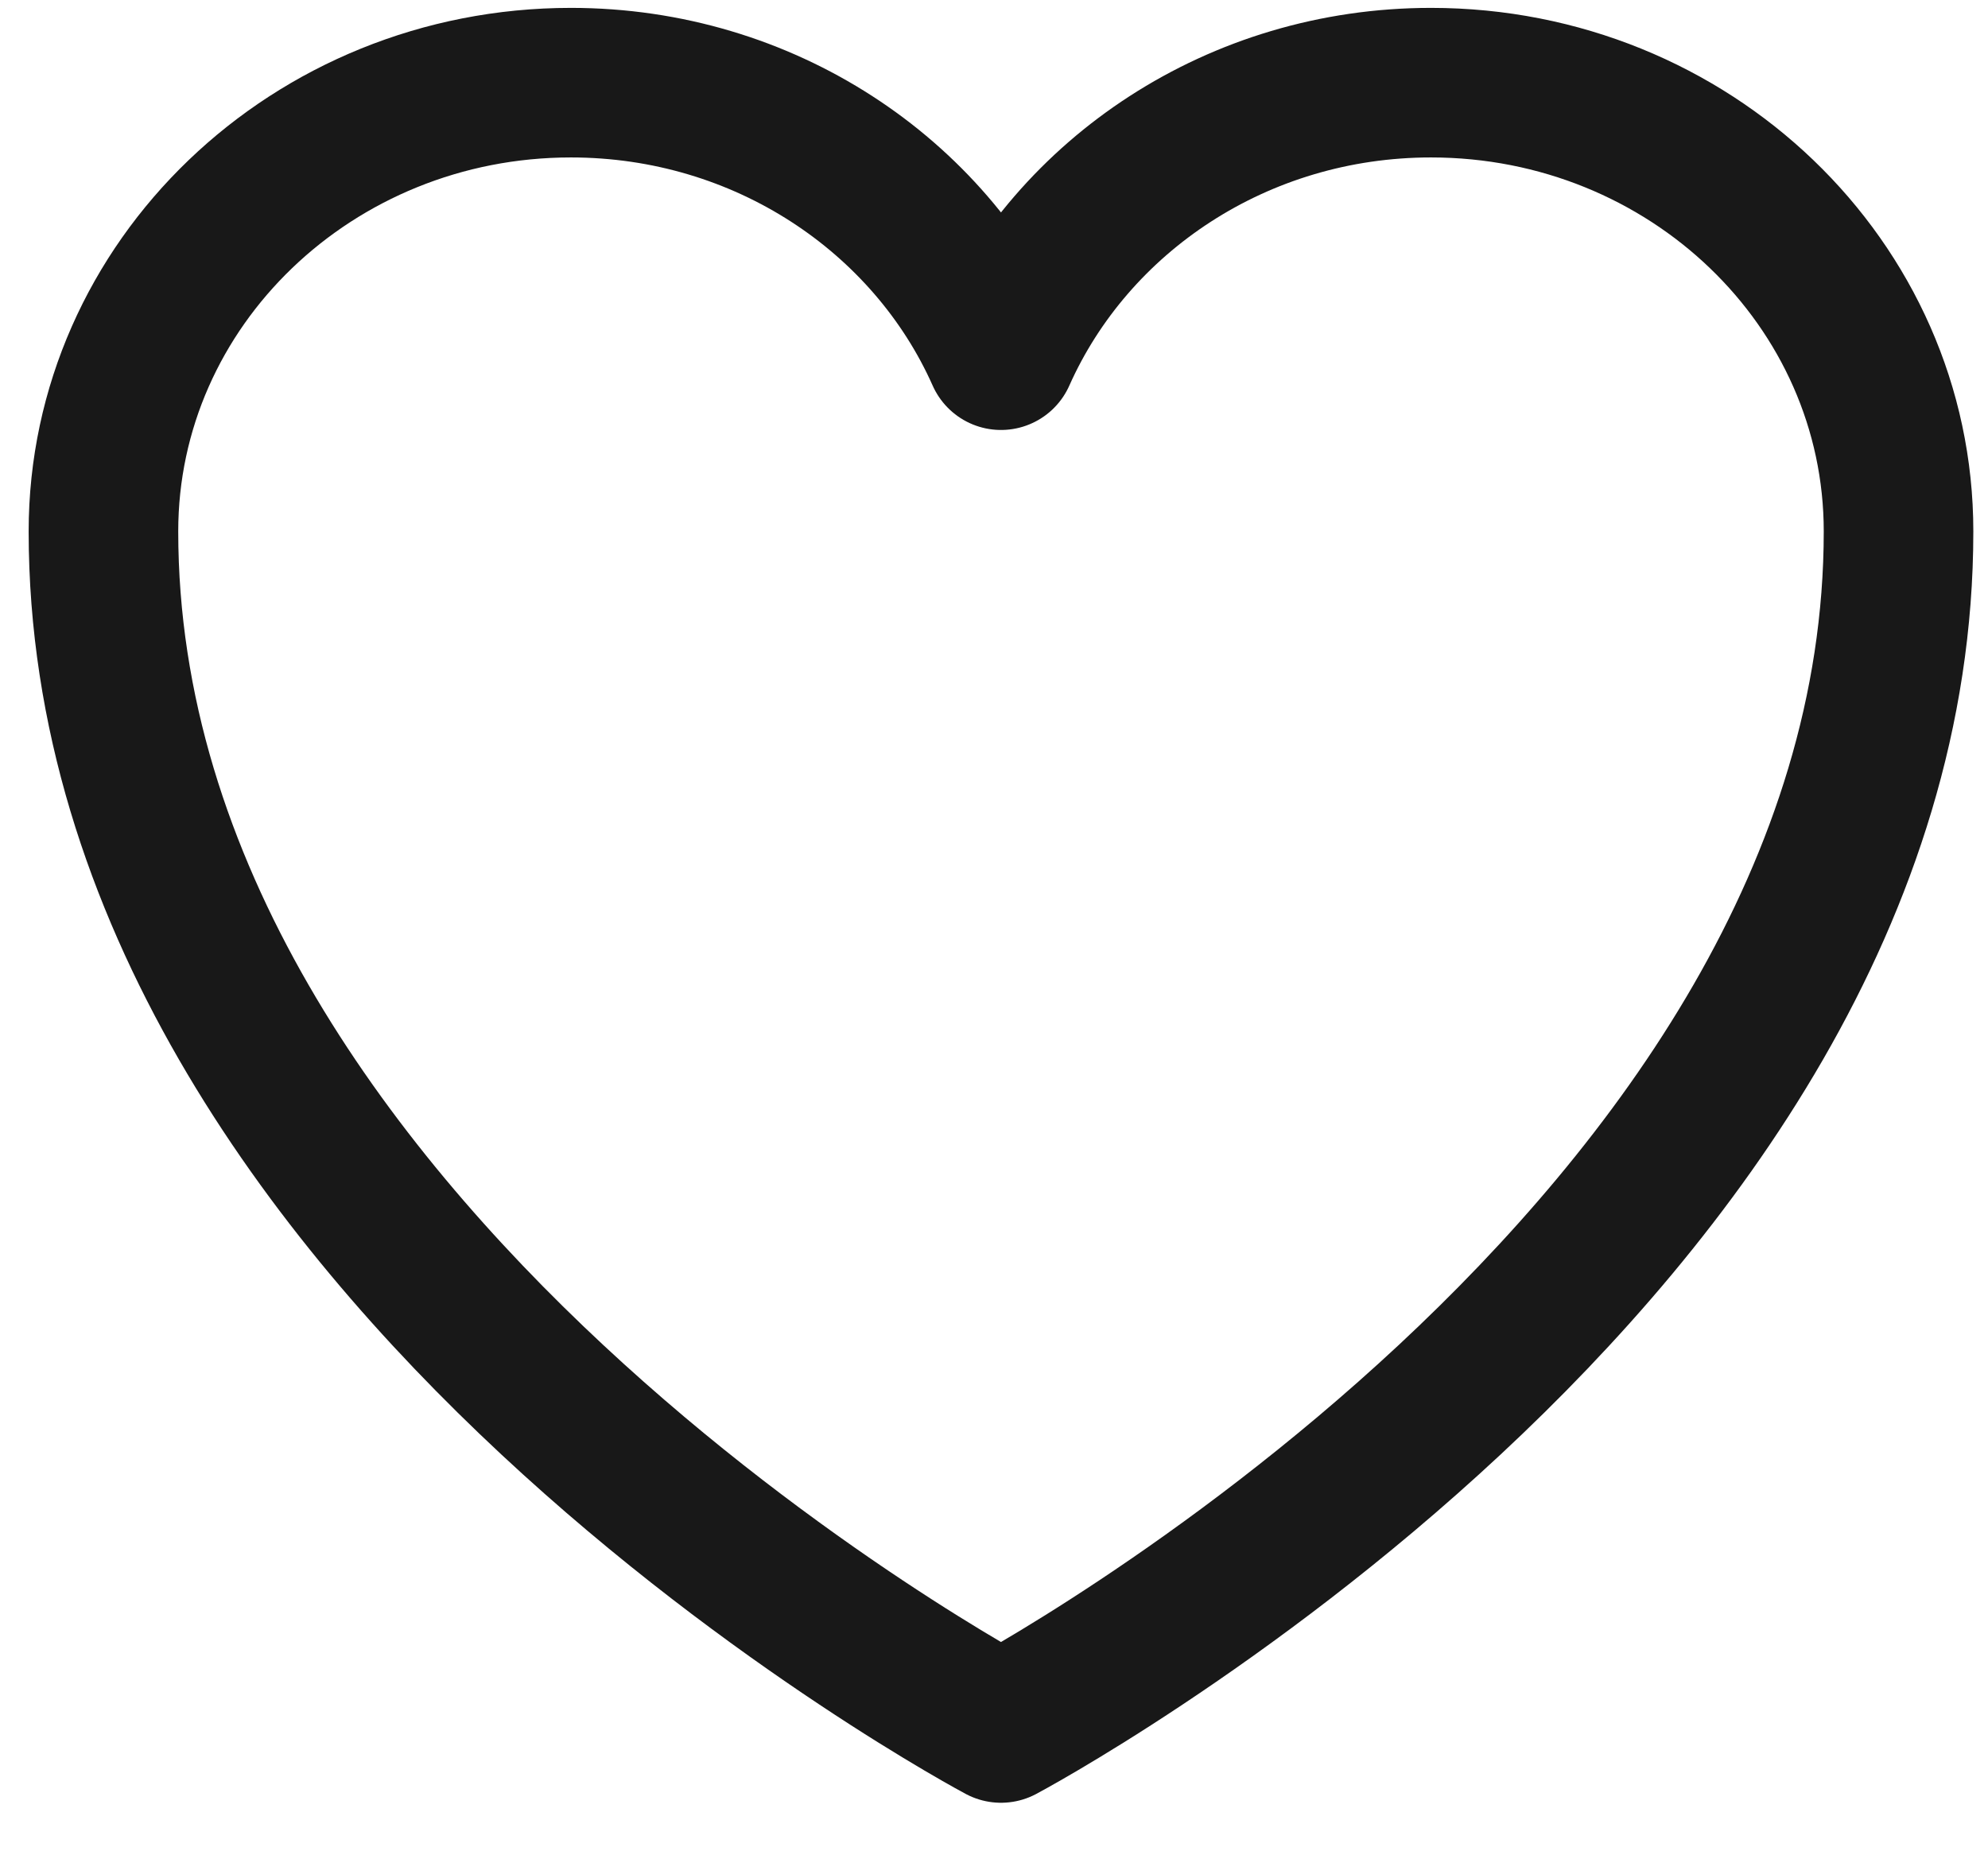 <svg width="29" height="27" viewBox="0 0 29 27" fill="none" xmlns="http://www.w3.org/2000/svg">
<path d="M27.695 7.753C27.695 4.137 24.642 1.206 20.875 1.206C18.06 1.206 15.643 2.844 14.602 5.182C13.562 2.844 11.144 1.206 8.328 1.206C4.564 1.206 1.509 4.137 1.509 7.753C1.509 18.256 14.602 25.21 14.602 25.21C14.602 25.21 27.695 18.256 27.695 7.753Z" stroke="#181818" stroke-width="2.182" stroke-linecap="round" stroke-linejoin="round"/>
</svg>
